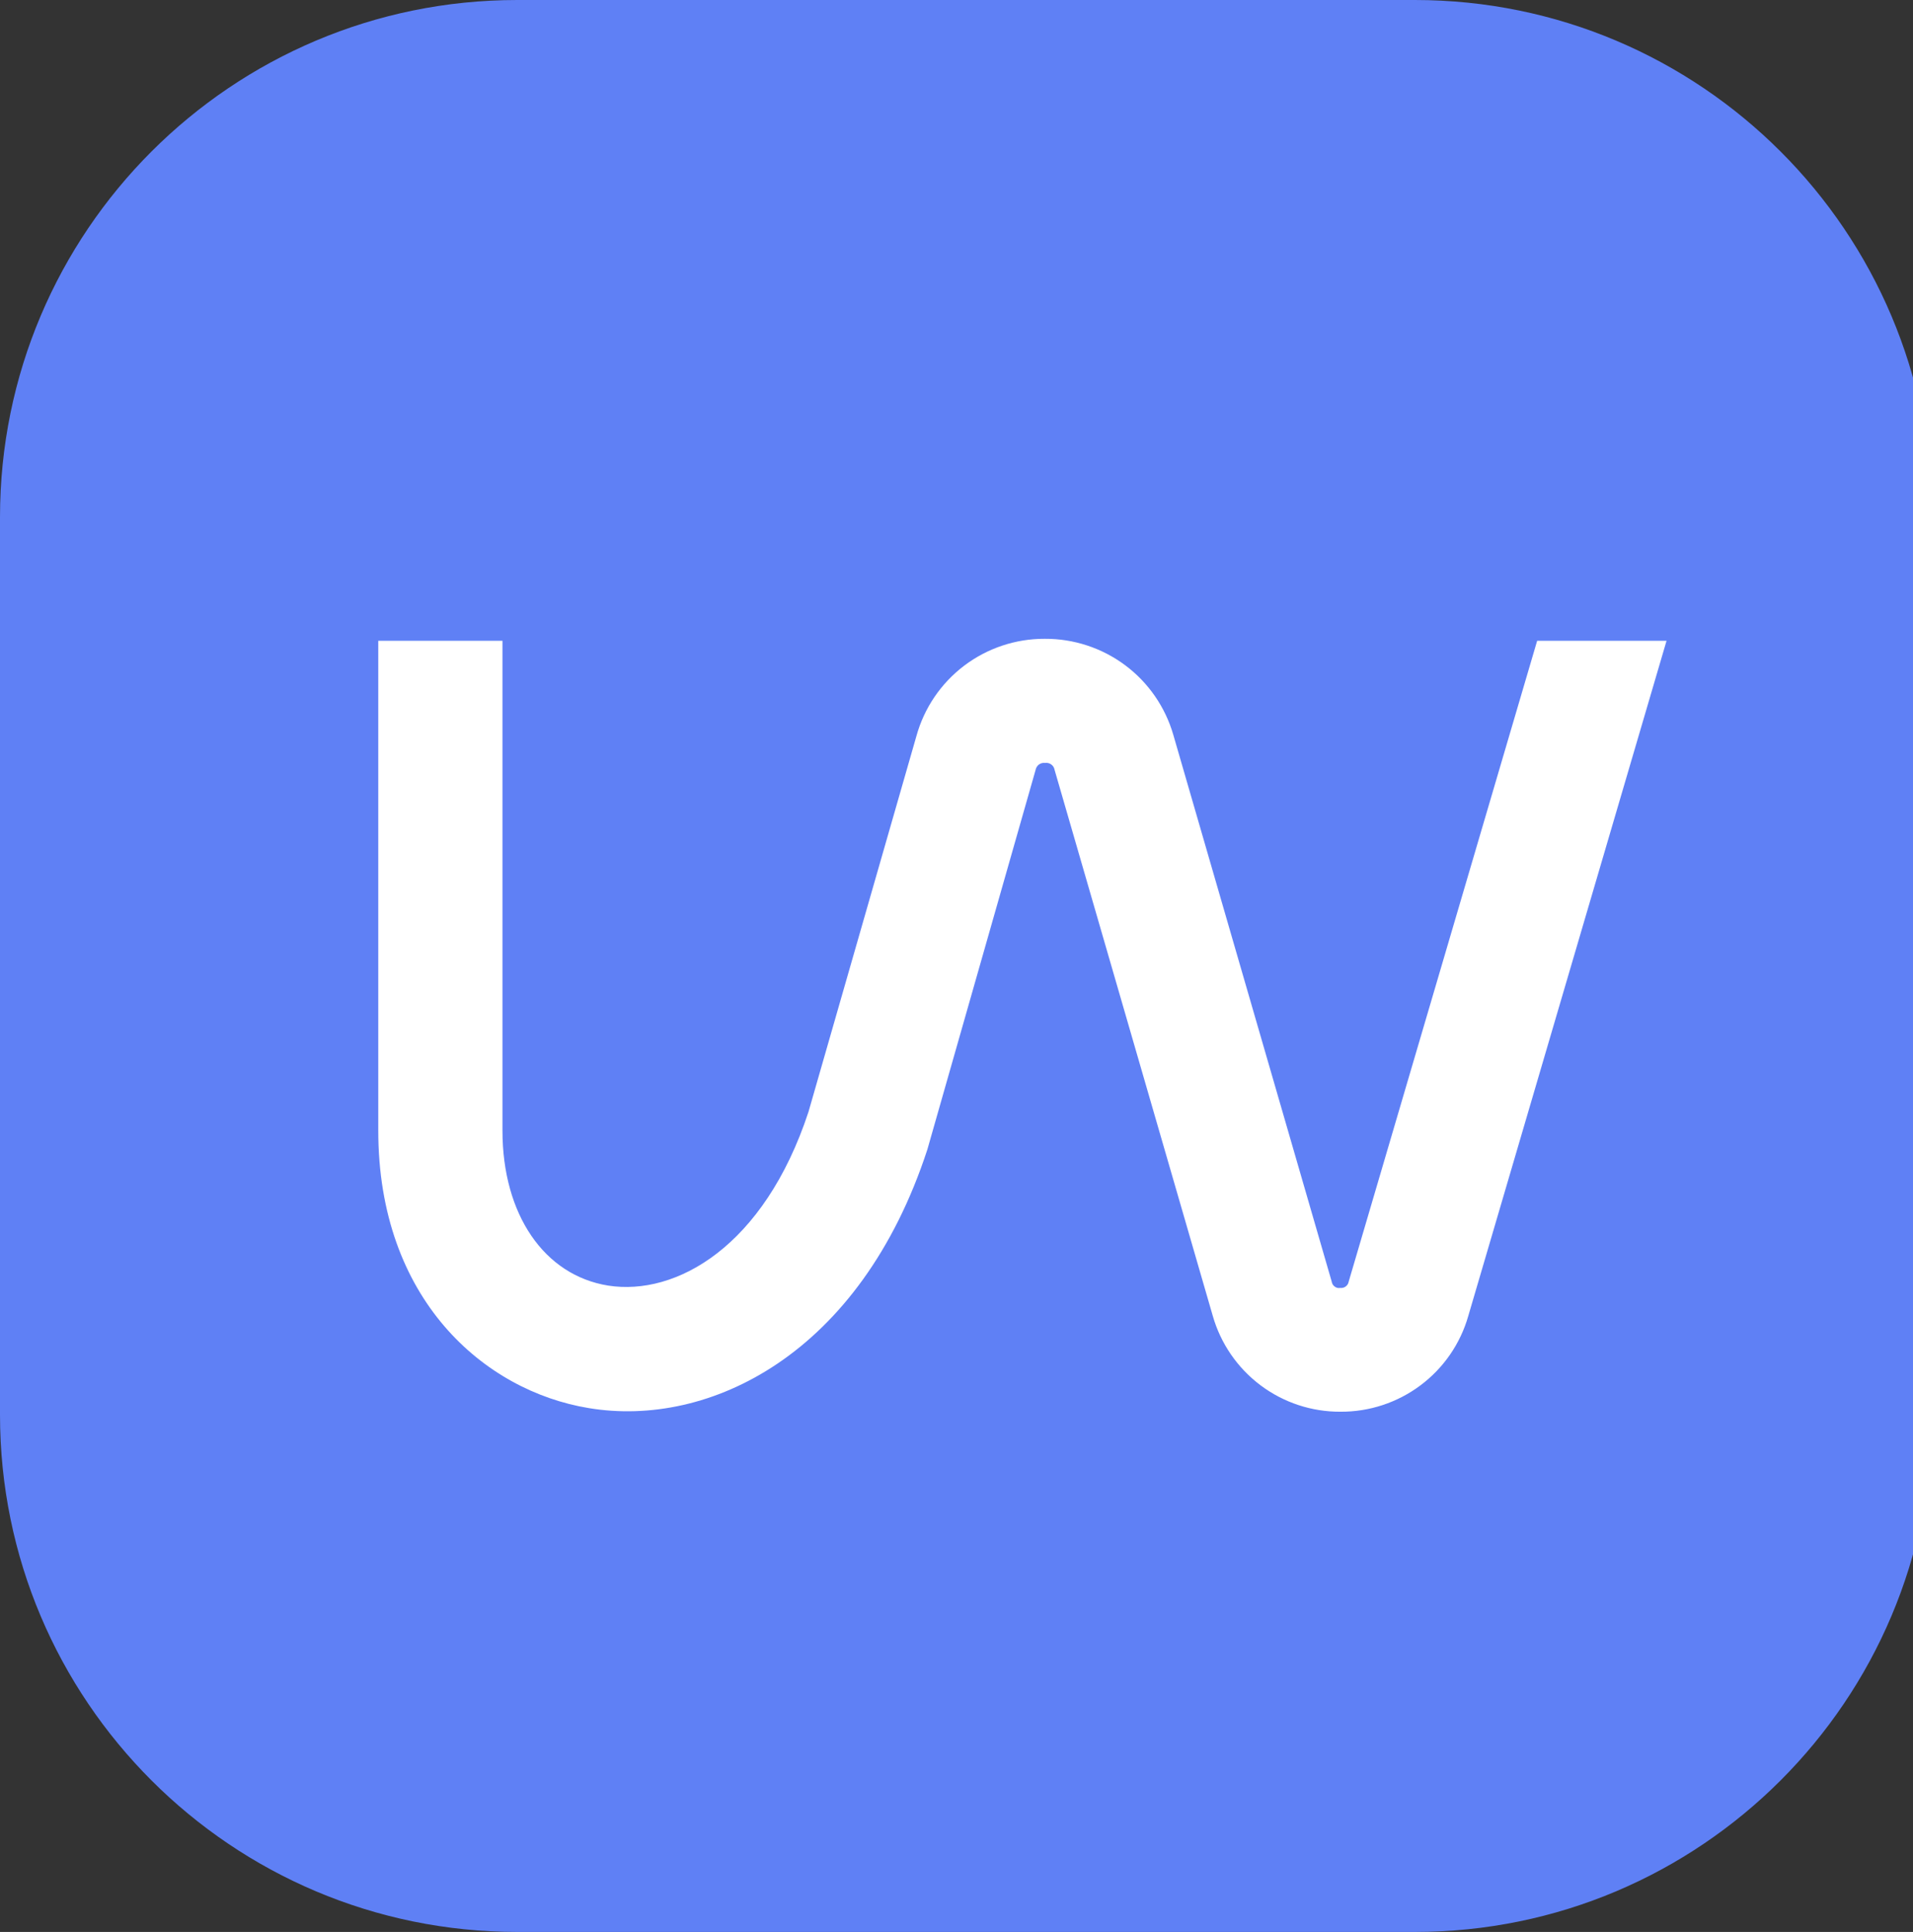 <svg xmlns="http://www.w3.org/2000/svg" width="31.684" height="32" fill="none"><rect width="100%" height="100%" fill="#333333" stroke="none"/><rect id="backgroundrect" width="100%" height="100%" x="0" y="0" fill="none" stroke="none" class="" style=""/>

<defs>
<clipPath id="clip0">
<rect width="107.801" height="32" fill="white" id="svg_1"/>
</clipPath>
</defs>
<g class="currentLayer" style=""><title>Layer 1</title>






<path d="M23.433 0H8.567C3.836 0 0 3.836 0 8.567V23.433C0 28.164 3.836 32 8.567 32H23.433C28.164 32 32 28.164 32 23.433V8.567C32 3.836 28.164 0 23.433 0Z" fill="#5F80F5" id="svg_3" class=""/><path d="M25.459 10.614L22.338 21.227C22.333 21.26 22.315 21.289 22.288 21.309C22.262 21.328 22.229 21.337 22.196 21.333C22.18 21.336 22.163 21.335 22.147 21.331C22.132 21.327 22.117 21.319 22.104 21.309C22.091 21.3 22.08 21.287 22.072 21.273C22.064 21.259 22.058 21.243 22.056 21.227L19.433 12.172C19.3 11.711 19.02 11.306 18.636 11.019C18.251 10.732 17.783 10.578 17.303 10.581C16.822 10.579 16.352 10.736 15.968 11.027C15.584 11.318 15.306 11.728 15.178 12.192L13.39 18.418C12.653 20.654 11.194 21.469 10.073 21.294C9.012 21.124 8.322 20.116 8.322 18.726V10.614H6.265V18.726C6.265 21.519 8.017 23.038 9.751 23.323C11.741 23.655 14.249 22.441 15.36 19.038L17.151 12.756C17.157 12.72 17.177 12.687 17.206 12.664C17.236 12.642 17.273 12.632 17.31 12.637C17.346 12.632 17.382 12.641 17.411 12.662C17.44 12.683 17.46 12.714 17.466 12.75L20.086 21.794C20.217 22.254 20.495 22.658 20.877 22.945C21.259 23.232 21.725 23.386 22.202 23.383C22.68 23.386 23.145 23.232 23.527 22.946C23.909 22.66 24.187 22.257 24.318 21.798L27.602 10.614H25.459Z" fill="white" id="svg_4" class=""/></g></svg>